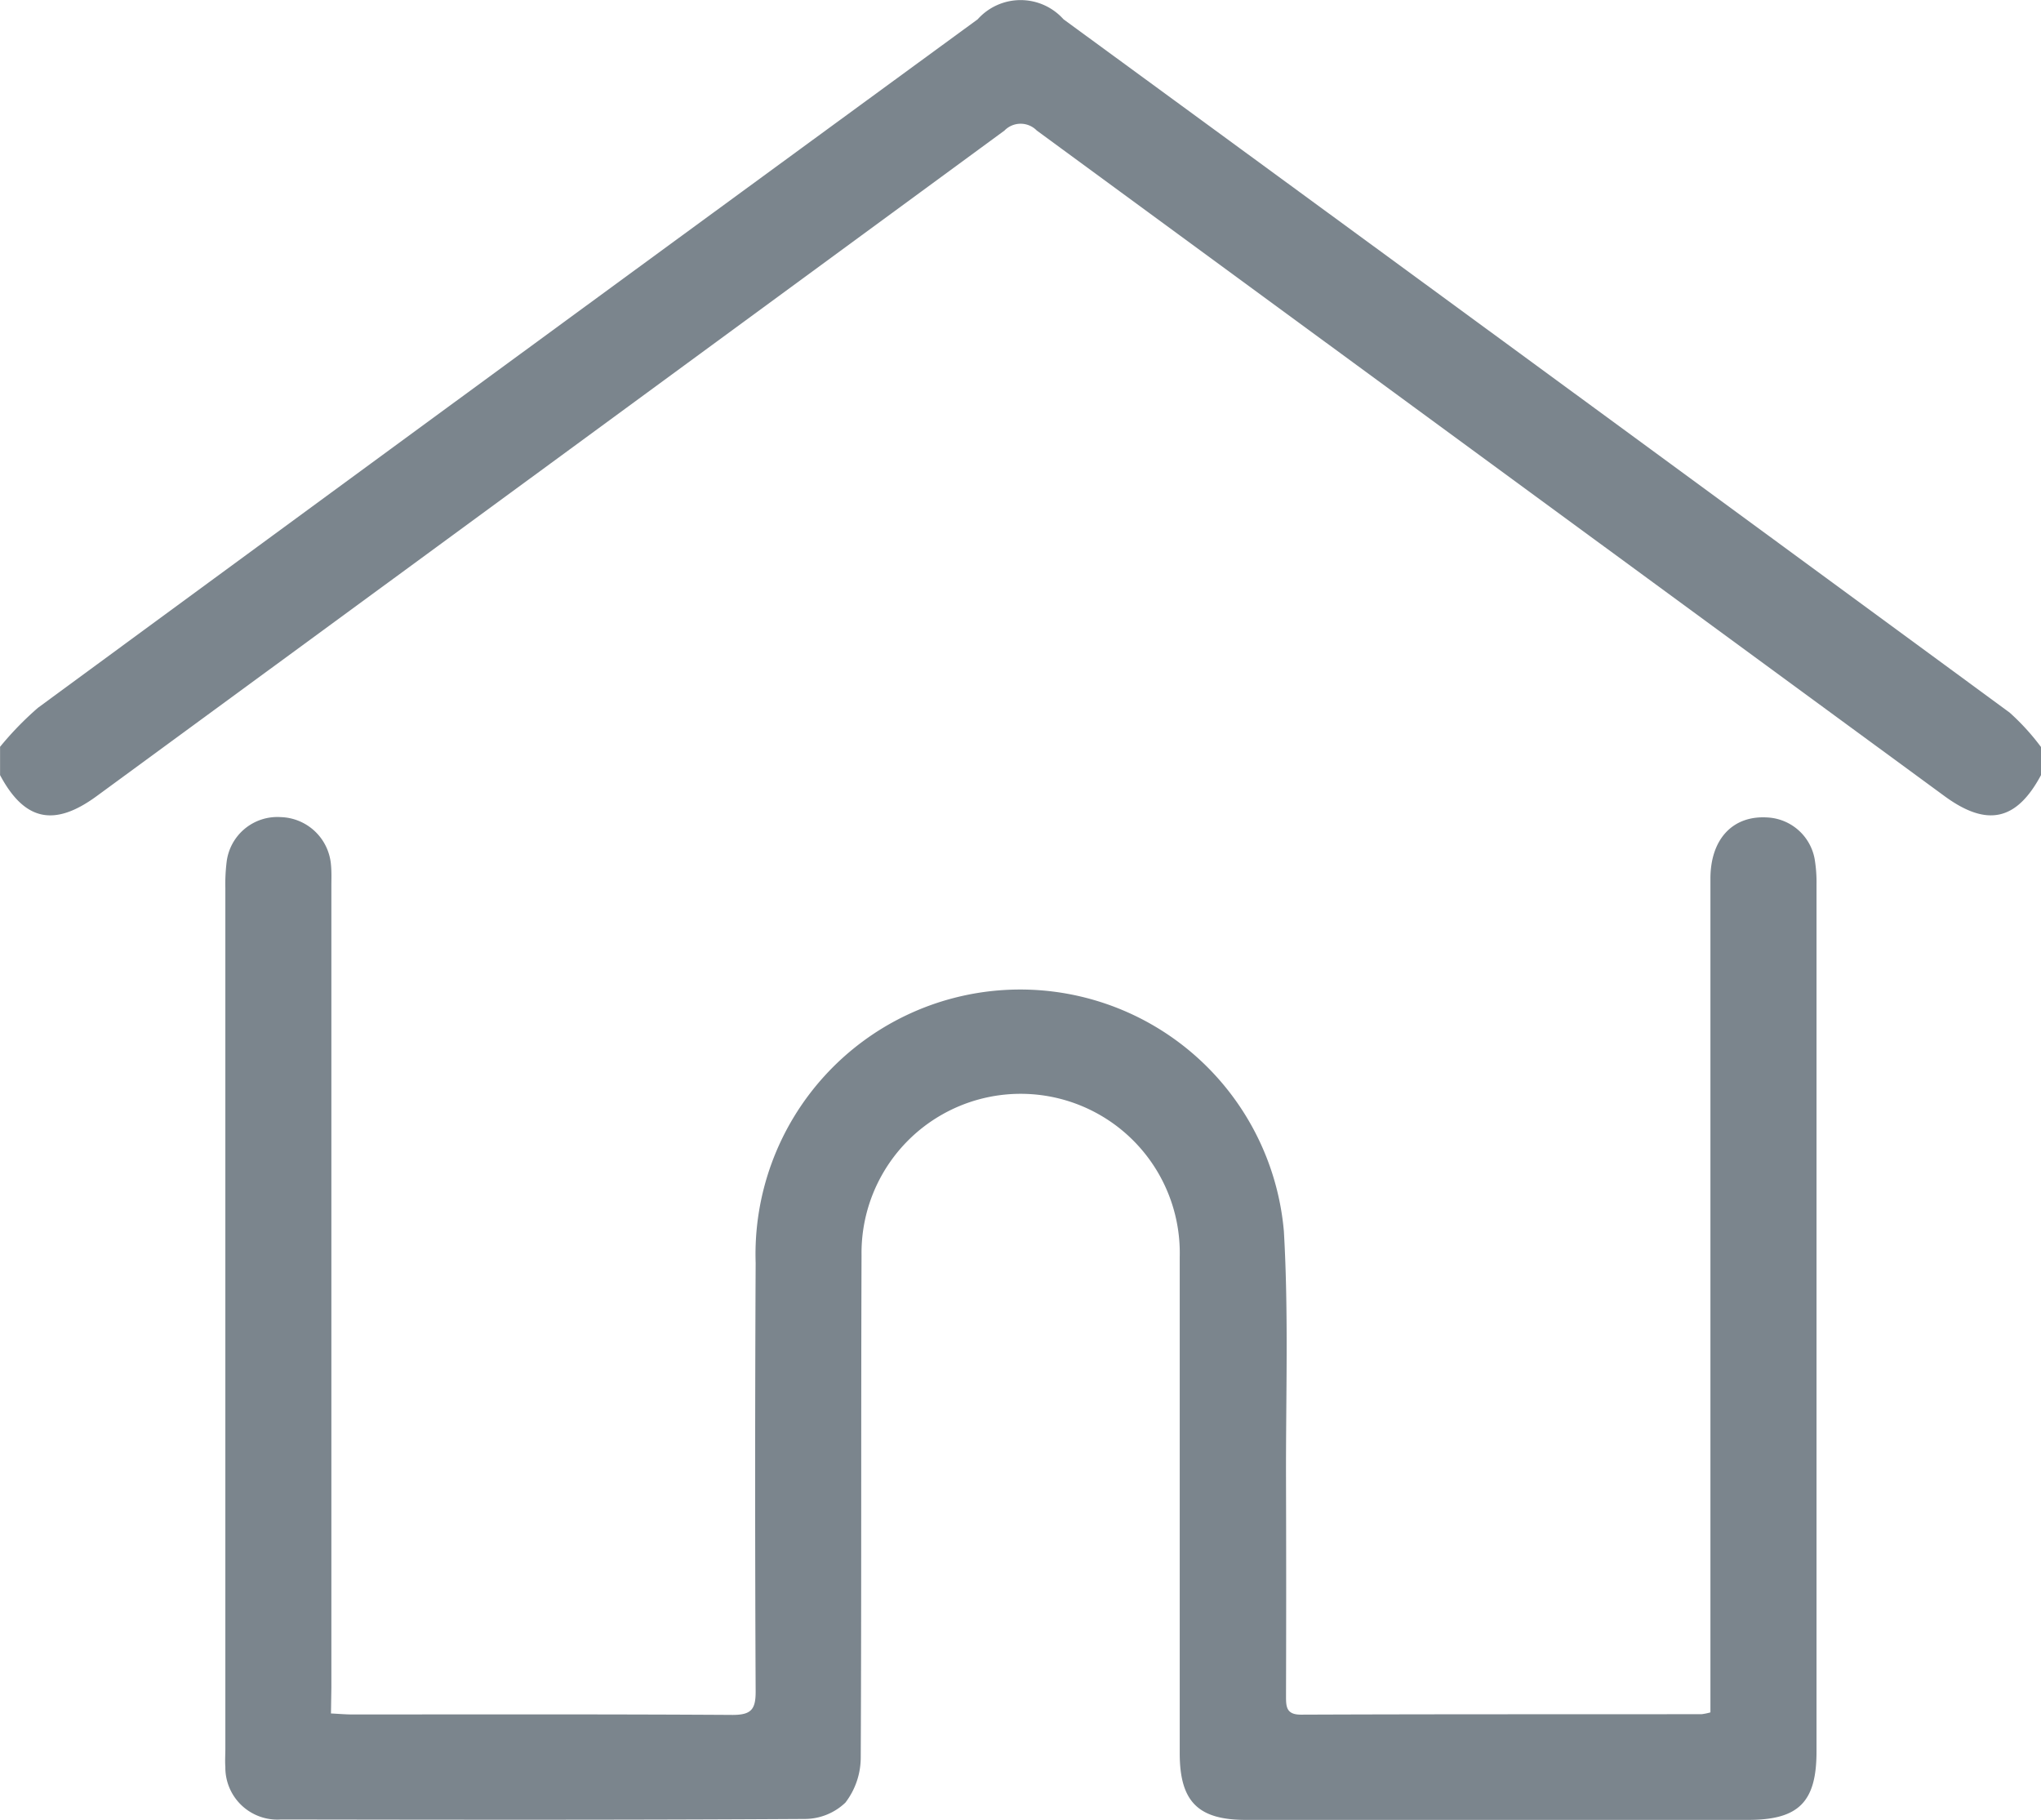 <?xml version="1.0" encoding="UTF-8"?> <svg xmlns="http://www.w3.org/2000/svg" width="30.667" height="27.344" viewBox="0 0 30.667 27.344"><g id="maison" transform="translate(0)"><path id="Tracé_33" data-name="Tracé 33" d="M0,11.221a4.8,4.8,0,0,1,.571-.588Q7.625,5.454,14.69.29a.865.865,0,0,1,1.29,0q7.11,5.2,14.215,10.415a3.482,3.482,0,0,1,.473.519v.419c-.368.689-.812.785-1.45.318q-6.821-5-13.64-10a.339.339,0,0,0-.485,0q-6.816,5-13.641,10c-.639.468-1.085.37-1.451-.316v-.419" transform="translate(0 0)" fill="#7b858d"></path><path id="Tracé_34" data-name="Tracé 34" d="M44.988,171.175c.121.006.218.015.315.015,1.906,0,3.813-.005,5.719.007.281,0,.348-.083.347-.353q-.015-3.219,0-6.439a3.977,3.977,0,0,1,7.937-.473c.072,1.244.028,2.495.032,3.742q.005,1.617,0,3.234c0,.162,0,.286.227.285,2.006-.008,4.012-.005,6.019-.007a.9.9,0,0,0,.131-.027v-.337q0-6.094,0-12.189c0-.593.335-.951.853-.919a.761.761,0,0,1,.712.619,2.1,2.1,0,0,1,.029.387q0,6.514,0,13.027c0,.759-.268,1.027-1.026,1.027H58.731c-.715,0-.99-.277-.99-1,0-2.486,0-4.971,0-7.457a2.391,2.391,0,1,0-4.781-.026c-.009,2.516,0,5.031-.012,7.547a1.115,1.115,0,0,1-.23.676.886.886,0,0,1-.605.246c-2.625.016-5.25.012-7.875.008a.782.782,0,0,1-.837-.79c-.007-.089,0-.179,0-.269q0-6.469,0-12.937a2.72,2.72,0,0,1,.019-.388.768.768,0,0,1,.815-.675.78.78,0,0,1,.753.715c.011.109.006.219.006.329q0,6.019,0,12.039Z" transform="translate(-40.015 -145.433)" fill="#7b858d"></path></g></svg> 